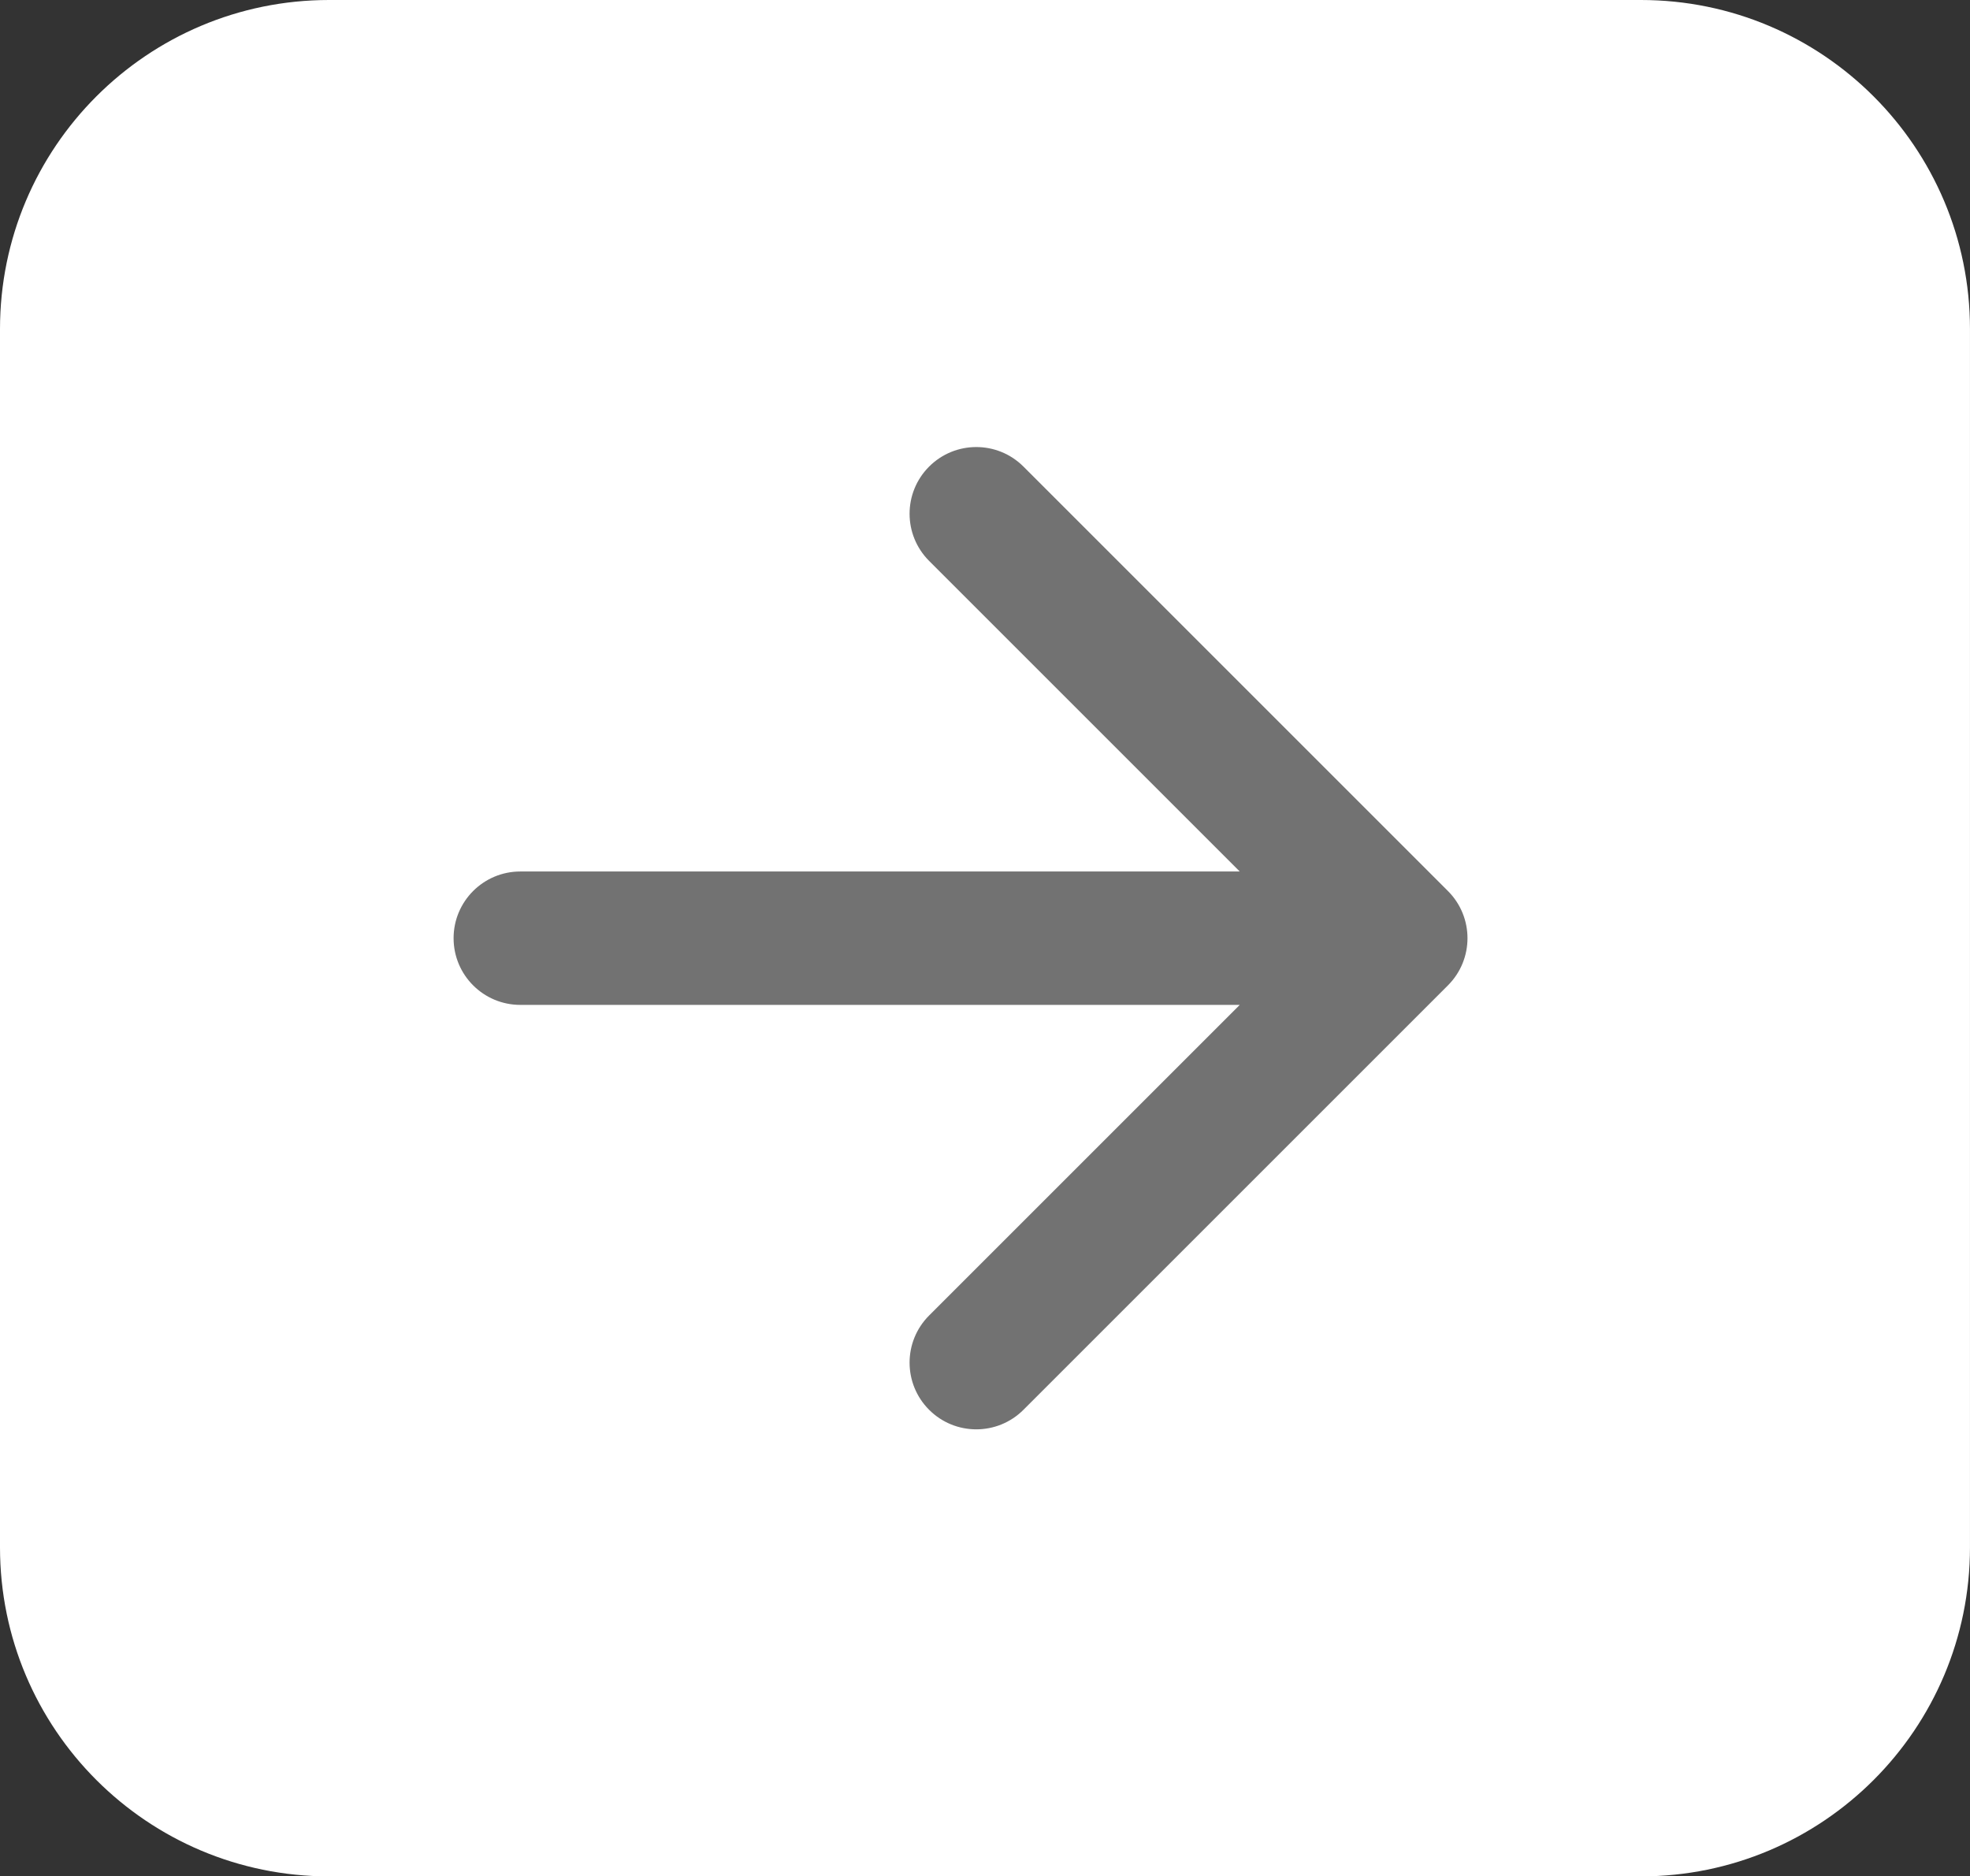 <?xml version="1.0" encoding="UTF-8"?> <svg xmlns="http://www.w3.org/2000/svg" width="443" height="422" viewBox="0 0 443 422" fill="none"><rect x="0" y="0" width="443" height="422" fill="#333333" stroke="none"/><path d="M0 74C0 33.131 33.131 0 74 0H368.995C409.864 0 442.995 33.131 442.995 74V348C442.995 388.869 409.864 422 368.995 422H74C33.131 422 0 388.869 0 348V74Z" fill="white"></path><path fill-rule="evenodd" clip-rule="evenodd" d="M230.147 104.934L325.607 200.394C331.464 206.252 331.464 215.749 325.607 221.607L230.147 317.066C224.289 322.924 214.792 322.924 208.934 317.066C203.076 311.209 203.076 301.711 208.934 295.853L278.787 226L117 226C108.716 226 102 219.285 102 211C102 202.716 108.716 196 117 196L278.787 196L208.934 126.148C203.076 120.29 203.076 110.792 208.934 104.934C214.792 99.077 224.289 99.077 230.147 104.934Z" fill="#727272"></path></svg> 